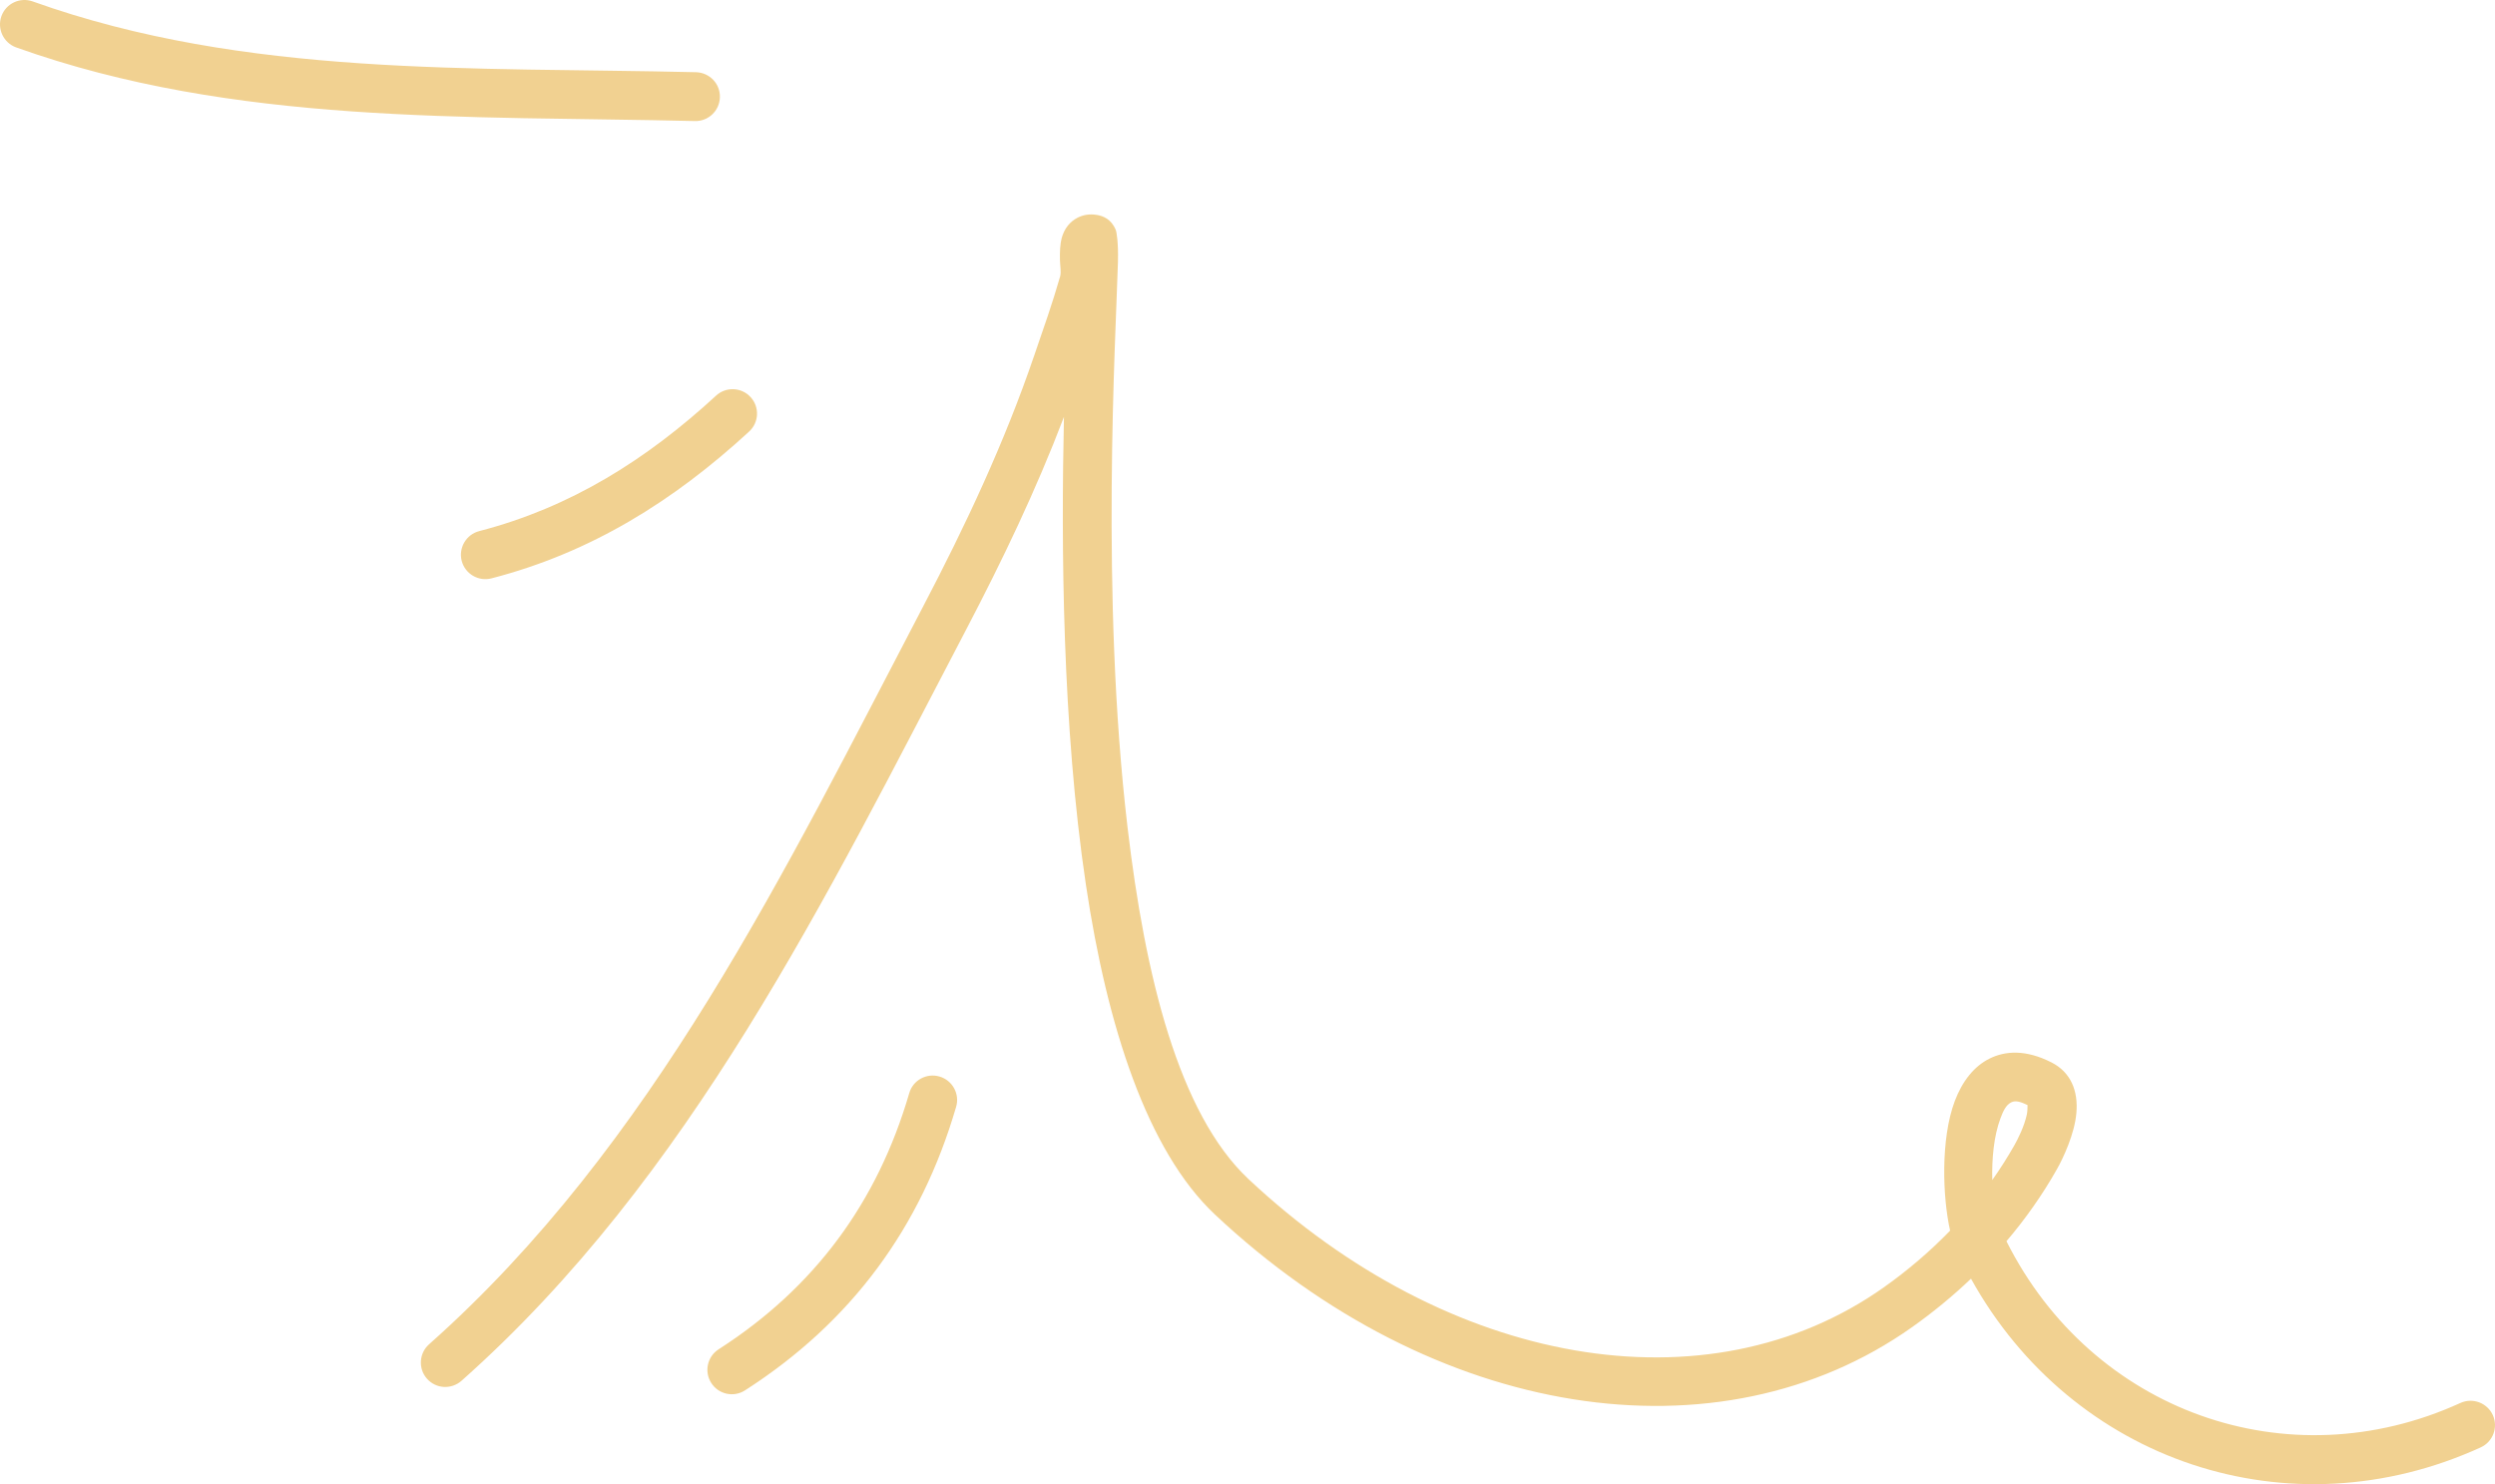 <?xml version="1.0" encoding="UTF-8"?> <svg xmlns="http://www.w3.org/2000/svg" width="1022" height="608" viewBox="0 0 1022 608" fill="none"> <path fill-rule="evenodd" clip-rule="evenodd" d="M285.122 29.582C193.875 27.382 100.628 31.782 13.381 0.58C8.18 -1.26 2.46 1.42 0.58 6.62C-1.26 11.821 1.42 17.541 6.62 19.421C95.907 51.344 191.275 47.344 284.642 49.584C290.163 49.744 294.763 45.343 294.883 39.823C295.043 34.303 290.643 29.742 285.122 29.582Z" fill="#F1D191"></path> <path fill-rule="evenodd" clip-rule="evenodd" d="M293.323 162.061C264.881 188.231 233.838 207.836 196.315 217.553C190.955 218.937 187.755 224.398 189.115 229.742C190.515 235.087 195.995 238.299 201.316 236.915C242.119 226.354 275.922 205.224 306.844 176.786C310.924 173.05 311.204 166.717 307.444 162.653C303.724 158.592 297.363 158.325 293.323 162.061Z" fill="#F1D191"></path> <path fill-rule="evenodd" clip-rule="evenodd" d="M372.448 447.775C359.407 492.479 333.724 527.45 294.361 552.704C289.721 555.684 288.361 561.876 291.361 566.521C294.321 571.165 300.522 572.517 305.162 569.537C348.726 541.575 377.208 502.876 391.649 453.38C393.209 448.083 390.129 442.523 384.848 440.979C379.528 439.431 373.968 442.479 372.448 447.775Z" fill="#F1D191"></path> <path fill-rule="evenodd" clip-rule="evenodd" d="M821.885 508.444C829.645 499.312 836.606 489.471 842.526 478.994C845.167 474.33 849.807 464.417 850.527 455.916C851.327 446.86 848.247 439.219 840.326 435.194C829.806 429.858 821.405 430.414 814.924 433.642C808.684 436.743 803.803 442.835 800.723 451.004C794.843 466.617 795.723 490.479 798.803 504.096C790.523 512.641 781.442 520.389 771.721 527.278C699.315 578.582 593.106 559.664 511.38 482.954C482.778 456.096 469.017 399.692 461.856 338.835C450.695 244.08 457.056 138.247 457.936 107.24C458.136 99.584 457.416 95.04 457.016 94.131C455.136 89.667 451.815 88.507 449.495 88.067C446.135 87.467 443.455 88.107 441.295 89.227C438.375 90.763 435.974 93.467 434.854 97.64C434.254 99.944 434.094 103.152 434.174 106.572C434.254 108.945 434.734 111.537 434.254 113.237C431.134 124.126 427.374 134.759 423.693 145.468C411.412 181.466 395.531 215.201 377.889 248.896C321.845 355.96 267.641 469.085 175.754 550.656C171.634 554.316 171.233 560.644 174.913 564.773C178.554 568.901 184.874 569.277 189.035 565.613C282.762 482.43 338.447 367.357 395.611 258.173C410.612 229.51 424.374 200.808 435.814 170.786C434.654 223.894 435.094 297.408 444.815 362.453C453.456 420.301 469.897 471.426 497.699 497.536C587.226 581.57 703.996 599.8 783.282 543.595C791.763 537.579 799.843 530.962 807.363 523.785C848.847 598.691 937.654 628.714 1016.14 592.887C1021.18 590.595 1023.38 584.658 1021.1 579.638C1018.78 574.618 1012.86 572.401 1007.82 574.694C937.094 606.976 856.887 578.166 821.885 508.444ZM816.084 483.366C819.325 478.79 822.325 474.046 825.125 469.141C826.605 466.509 829.166 461.449 830.246 456.496C830.486 455.336 830.525 453.52 830.525 452.68C827.765 451.32 825.605 450.664 823.845 451.548C821.645 452.636 820.525 455.196 819.444 458.056C816.724 465.233 815.844 474.746 816.084 483.366Z" fill="#F1D191"></path> </svg> 
